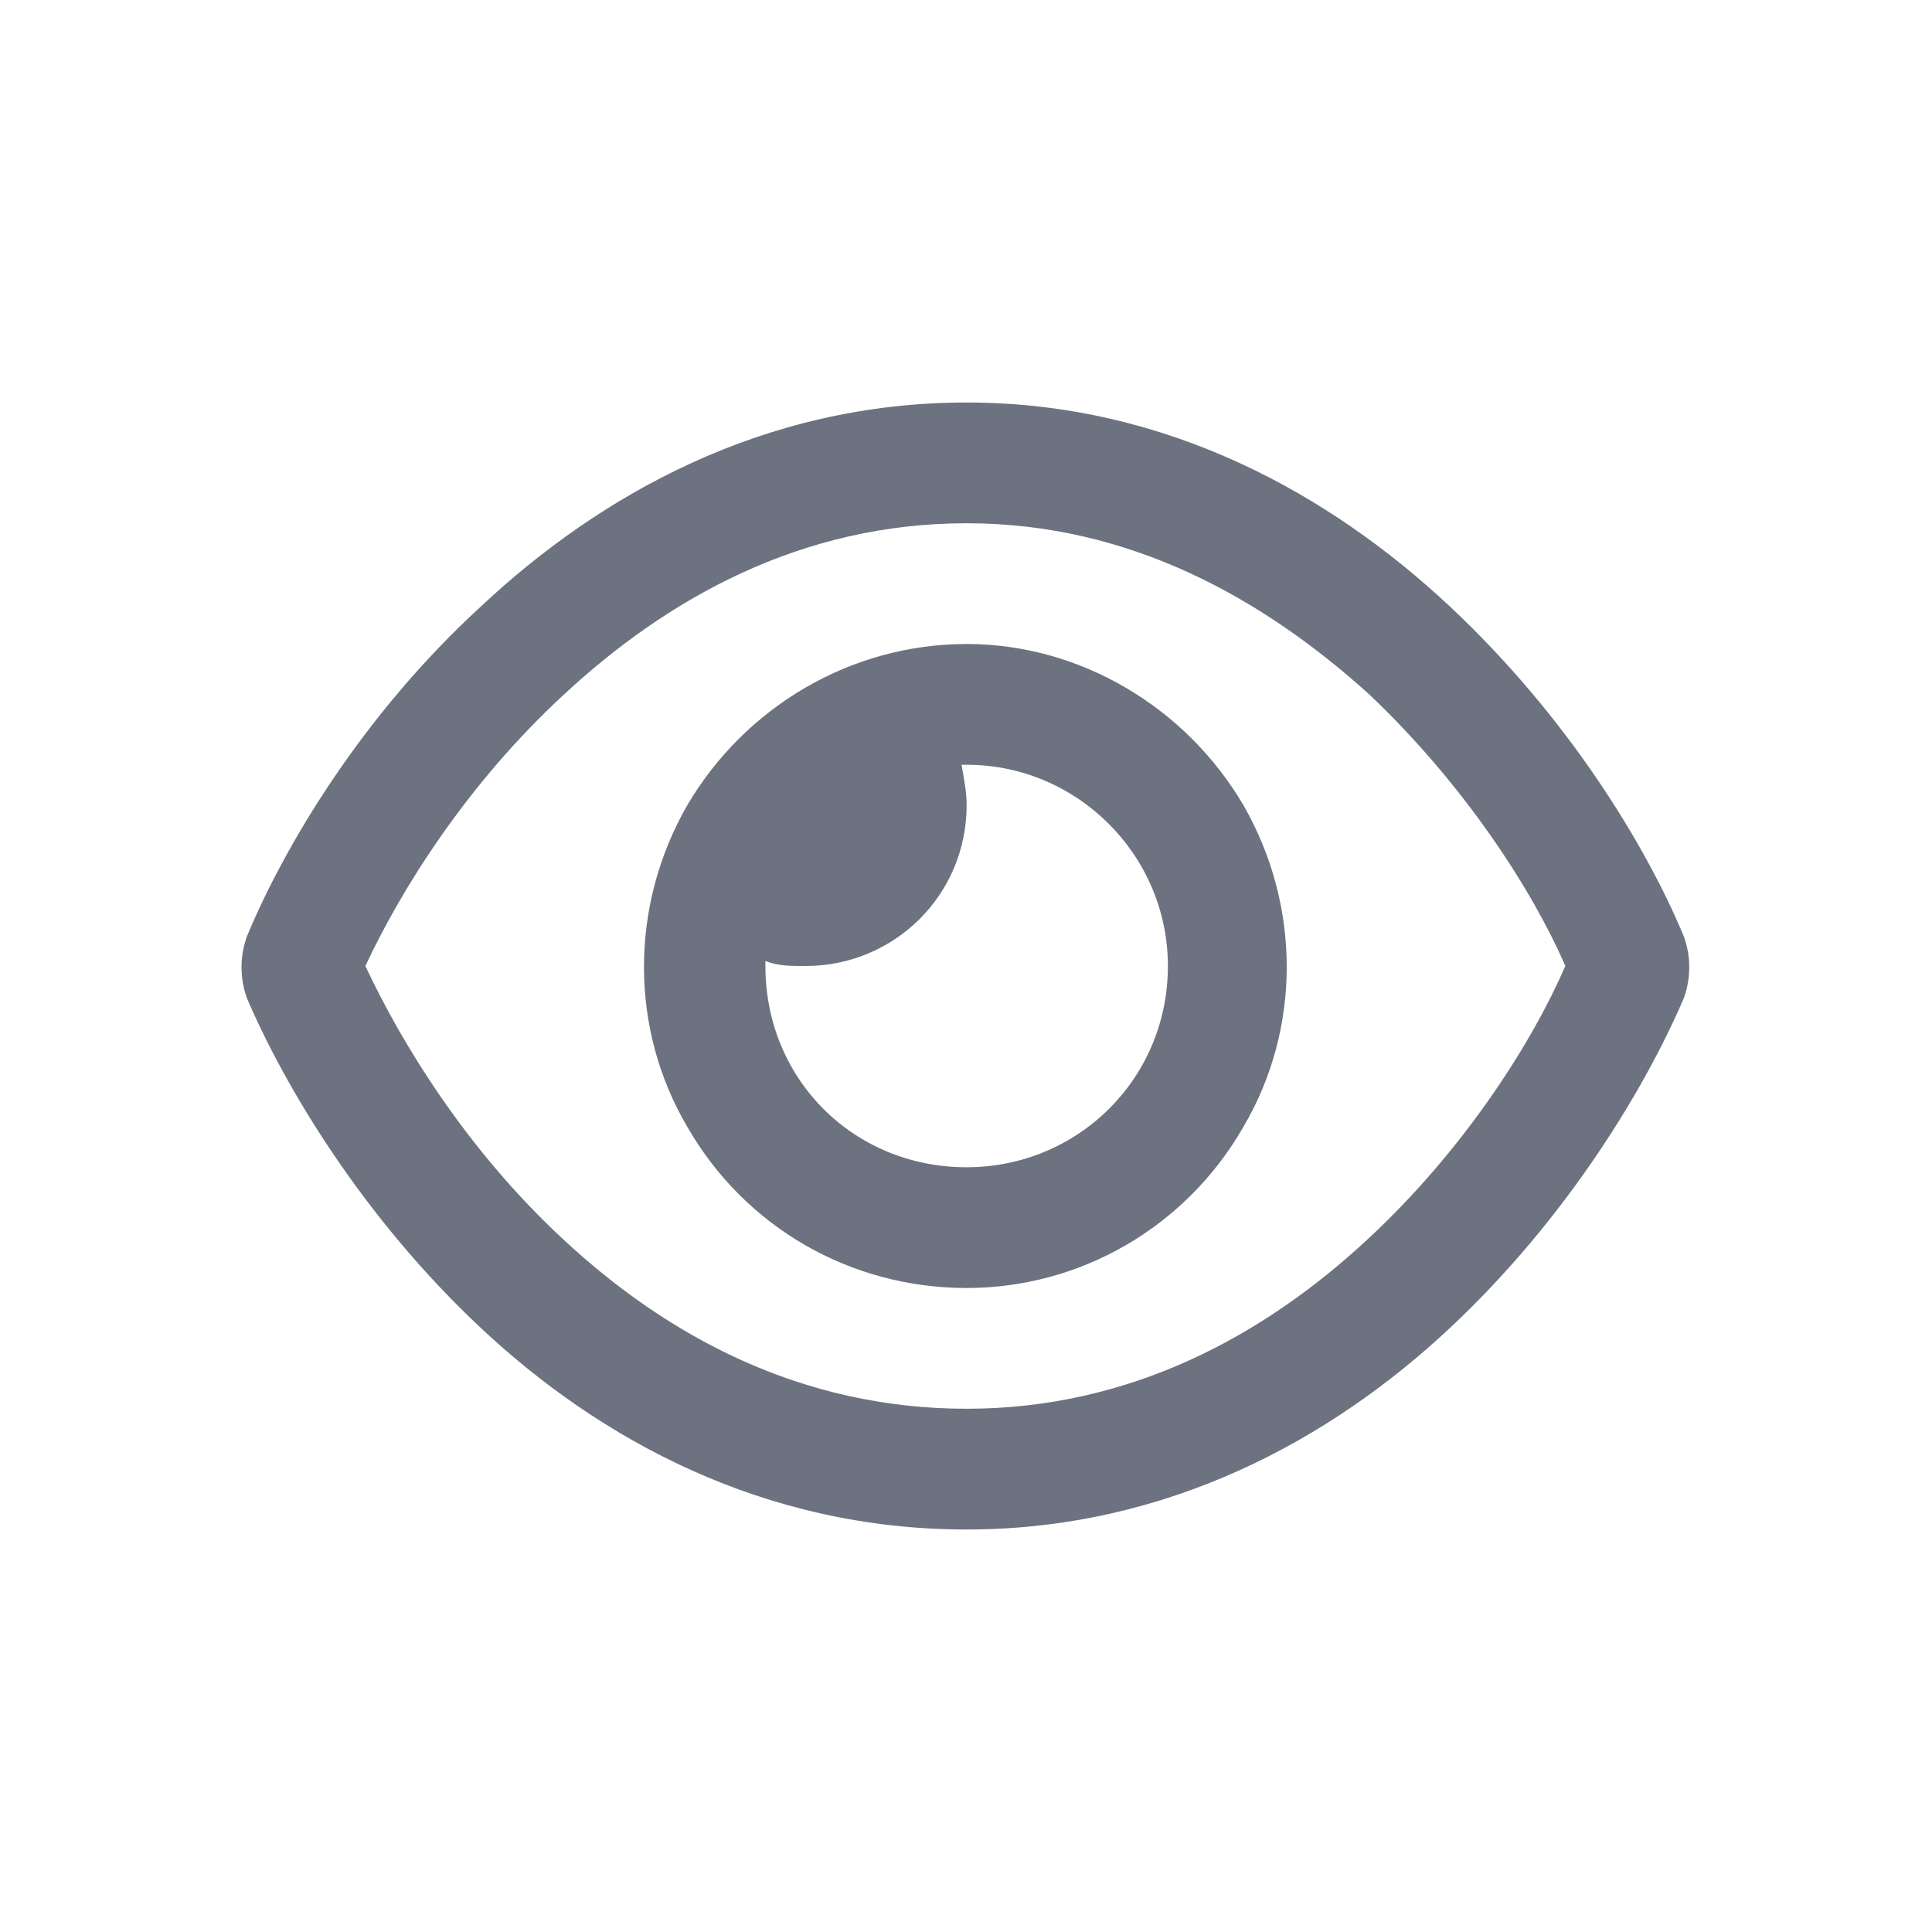 <svg width="24" height="24" viewBox="0 0 24 24" fill="none" xmlns="http://www.w3.org/2000/svg">
<g clip-path="url(#clip0_412_17308)">
<path d="M24 0H0V24H24V0Z" fill="none"/>
<path d="M12.008 6.5C9.945 6.5 8.289 7.438 7.008 8.625C5.789 9.75 4.977 11.062 4.539 12C4.977 12.938 5.789 14.281 7.008 15.406C8.289 16.594 9.945 17.5 12.008 17.5C14.039 17.5 15.695 16.594 16.977 15.406C18.195 14.281 19.039 12.938 19.445 12C19.039 11.062 18.195 9.75 17.008 8.625C15.695 7.438 14.039 6.5 12.008 6.5ZM5.977 7.531C7.445 6.156 9.477 5 12.008 5C14.508 5 16.539 6.156 18.008 7.531C19.477 8.906 20.445 10.5 20.914 11.625C21.008 11.875 21.008 12.156 20.914 12.406C20.445 13.5 19.477 15.125 18.008 16.5C16.539 17.875 14.508 19 12.008 19C9.477 19 7.445 17.875 5.977 16.5C4.508 15.125 3.539 13.5 3.07 12.406C2.977 12.156 2.977 11.875 3.07 11.625C3.539 10.5 4.508 8.875 5.977 7.531ZM12.008 14.5C13.383 14.5 14.508 13.406 14.508 12C14.508 10.625 13.383 9.5 12.008 9.5C11.977 9.5 11.945 9.5 11.945 9.5C11.977 9.688 12.008 9.844 12.008 10C12.008 11.125 11.102 12 10.008 12C9.82 12 9.664 12 9.508 11.938C9.508 11.969 9.508 12 9.508 12C9.508 13.406 10.602 14.5 12.008 14.5ZM12.008 8C13.414 8 14.727 8.781 15.445 10C16.164 11.25 16.164 12.781 15.445 14C14.727 15.25 13.414 16 12.008 16C10.57 16 9.258 15.25 8.539 14C7.82 12.781 7.82 11.25 8.539 10C9.258 8.781 10.57 8 12.008 8Z" fill="#6C727F"/>
</g>
<defs>
<clipPath id="clip0_412_17308">
<rect width="24" height="24" fill="none"/>
</clipPath>
</defs>
</svg>